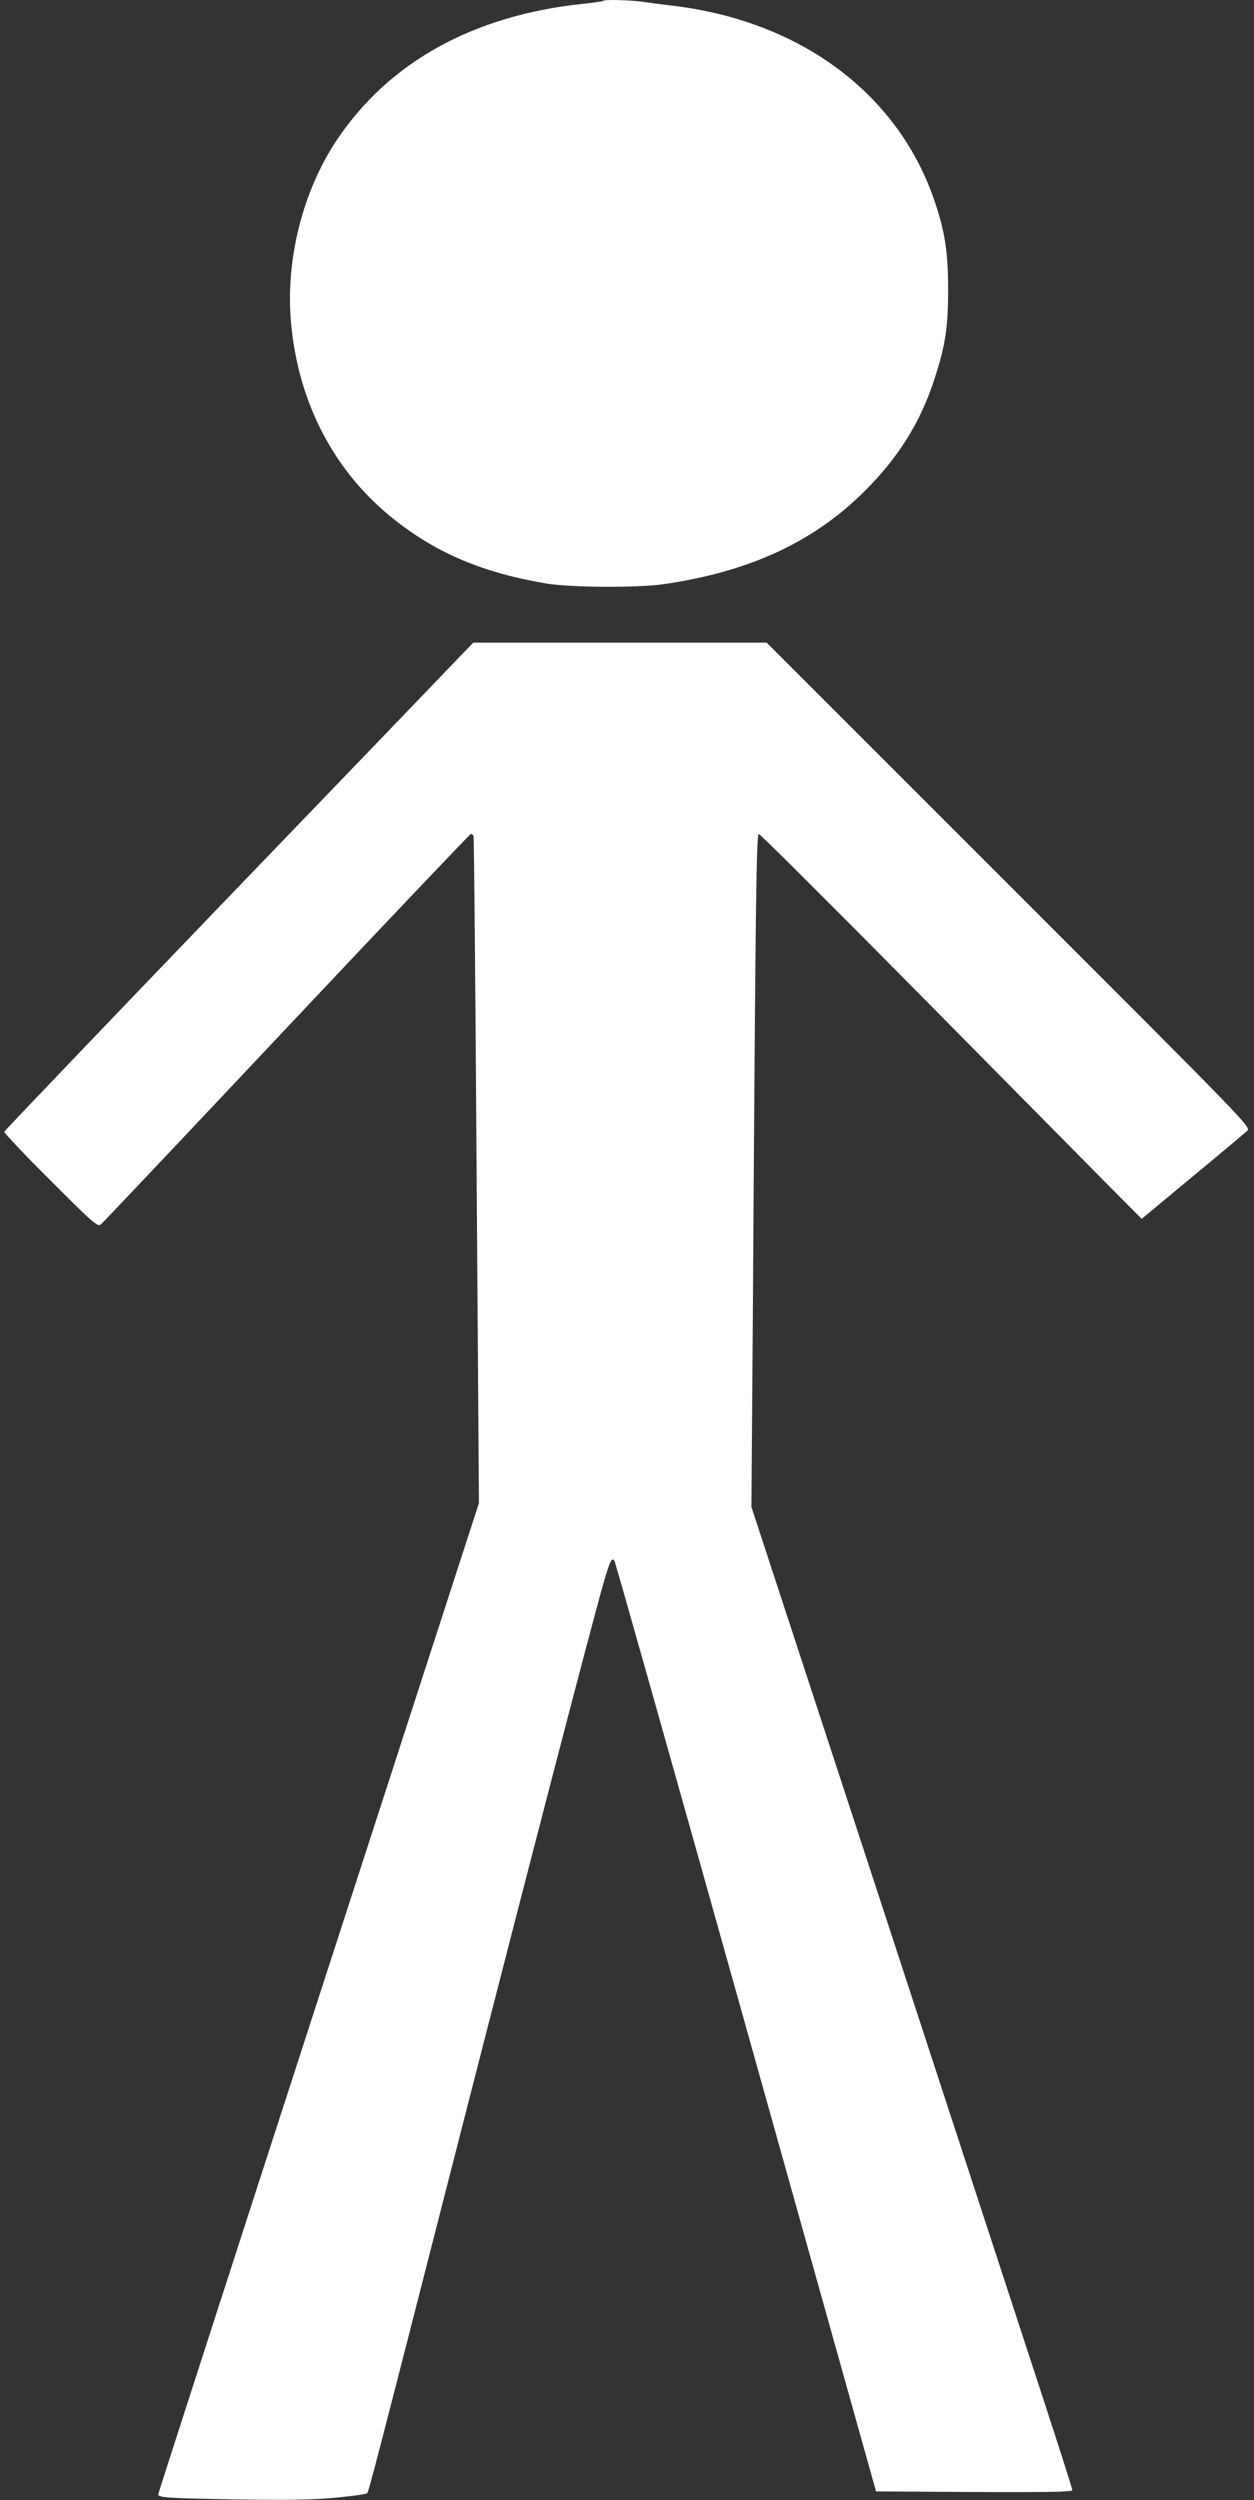 <?xml version="1.0" standalone="no"?>
<!DOCTYPE svg PUBLIC "-//W3C//DTD SVG 20010904//EN"
 "http://www.w3.org/TR/2001/REC-SVG-20010904/DTD/svg10.dtd">
<svg version="1.0" xmlns="http://www.w3.org/2000/svg"
 width="642pt" height="1280pt" viewBox="0 0 642 1280"
 preserveAspectRatio="xMidYMid meet">
<rect x="0" y="0" width="642" height="1280" fill="#333333" stroke="none"/>
<g transform="translate(0,1280) scale(0.1,-0.1)"
fill="#ffffff" stroke="none">
<path d="M3089 12796 c-2 -3 -51 -10 -109 -16 -558 -60 -986 -297 -1253 -693
-177 -263 -266 -616 -237 -939 37 -415 225 -771 535 -1013 217 -170 451 -268
770 -322 124 -21 467 -23 600 -4 440 63 769 215 1031 476 175 174 287 355 358
574 57 177 70 264 70 461 0 195 -18 304 -75 467 -190 539 -683 904 -1329 983
-52 6 -125 16 -162 21 -68 9 -191 12 -199 5z"/>
<path d="M2339 9423 c-46 -49 -586 -610 -1199 -1247 -613 -638 -1116 -1164
-1118 -1170 -1 -6 105 -119 237 -250 218 -218 241 -238 257 -225 10 8 438 461
952 1007 513 545 938 992 942 992 5 0 11 -4 14 -8 3 -4 10 -775 16 -1713 l12
-1704 -821 -2533 c-452 -1394 -821 -2537 -821 -2542 0 -17 57 -20 400 -26 271
-4 391 -2 508 9 84 8 157 18 162 23 8 9 57 198 410 1579 405 1585 732 2843
801 3085 33 112 42 130 55 108 5 -7 308 -1082 674 -2388 l665 -2375 503 -3
c372 -2 502 1 502 9 0 7 -67 217 -149 468 -82 251 -452 1381 -821 2511 l-673
2055 7 945 c14 2180 18 2500 31 2500 7 0 369 -361 805 -802 436 -442 875 -885
974 -986 l181 -182 260 216 c143 118 269 224 280 235 20 19 11 28 -1220 1259
l-1240 1240 -751 0 -751 0 -84 -87z"/>
</g>
</svg>
